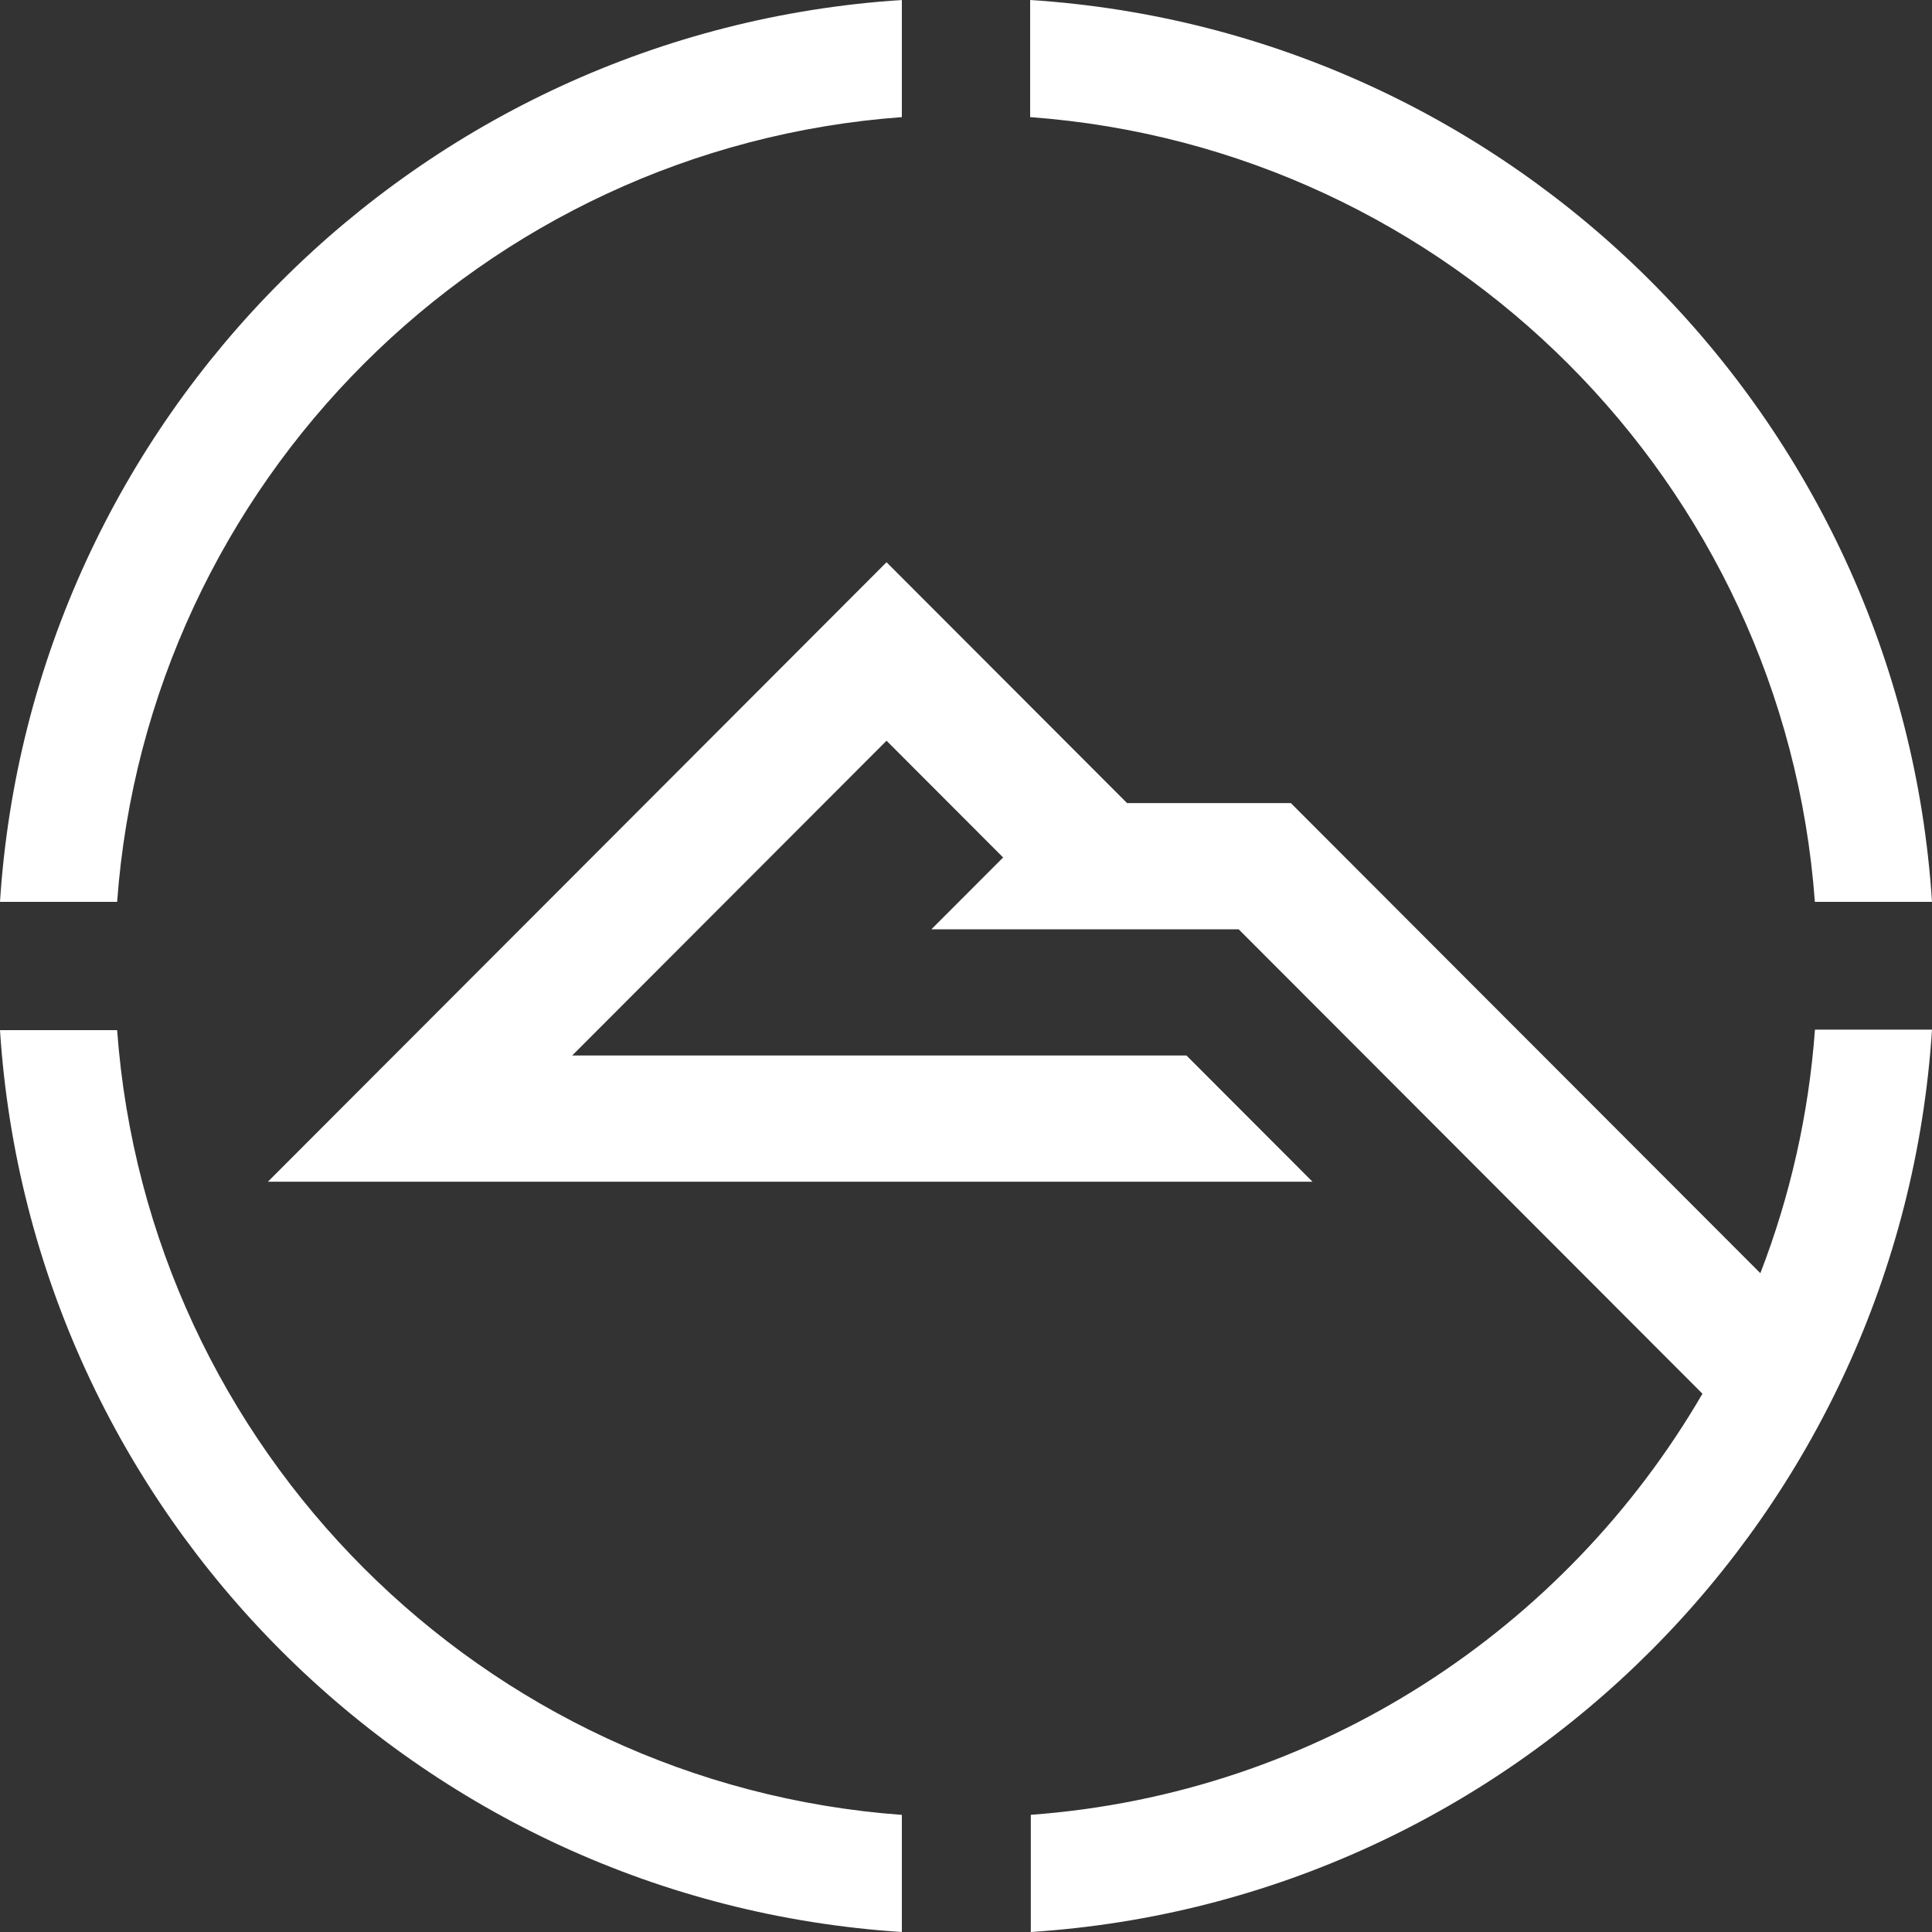 <?xml version="1.0" encoding="UTF-8"?>
<svg width="512px" height="512px" viewBox="0 0 512 512" version="1.1" xmlns="http://www.w3.org/2000/svg" xmlns:xlink="http://www.w3.org/1999/xlink">
    <rect x="0" y="0" width="512" height="512" fill="#333333" stroke="none"/>
    <!-- Generator: Sketch 55.2 (78181) - https://sketchapp.com -->
    <title>3</title>
    <desc>Created with Sketch.</desc>
    <g id="Favicon" stroke="none" stroke-width="1" fill="none" fill-rule="evenodd">
        <g id="Artboard" fill="#FFFFFF">
            <path d="M151.634,279.721 L234.944,196.298 L265.841,227.239 L246.829,246.276 L328.259,246.276 L451.167,369.348 C414.801,431.907 349.237,475.355 273.173,480.945 L273.173,512 C401.273,503.739 503.745,401.128 512,272.86 L480.984,272.86 C479.328,295.467 474.342,317.147 466.51,337.412 L404.037,274.853 L404.037,274.858 L342.097,212.832 L298.686,212.832 L234.944,149 L104.402,279.721 L104.397,279.721 L71,313.163 L347.824,313.163 L314.427,279.721 L151.634,279.721 Z M273,0 C401.192,8.259 503.741,110.808 512,239 L480.96,239 C472.81,127.917 384.081,39.19 273,31.039 L273,0 Z M239,31.039 C127.919,39.19 39.188,127.917 31.041,239 L0,239 C8.259,110.808 110.81,8.259 239,0 L239,31.039 Z M31.041,273 C39.188,384.083 127.919,472.811 239,480.963 L239,512 C110.81,503.743 8.259,401.195 0,273 L31.041,273 L31.041,273 Z" id="3"></path>
        </g>
    </g>
</svg>